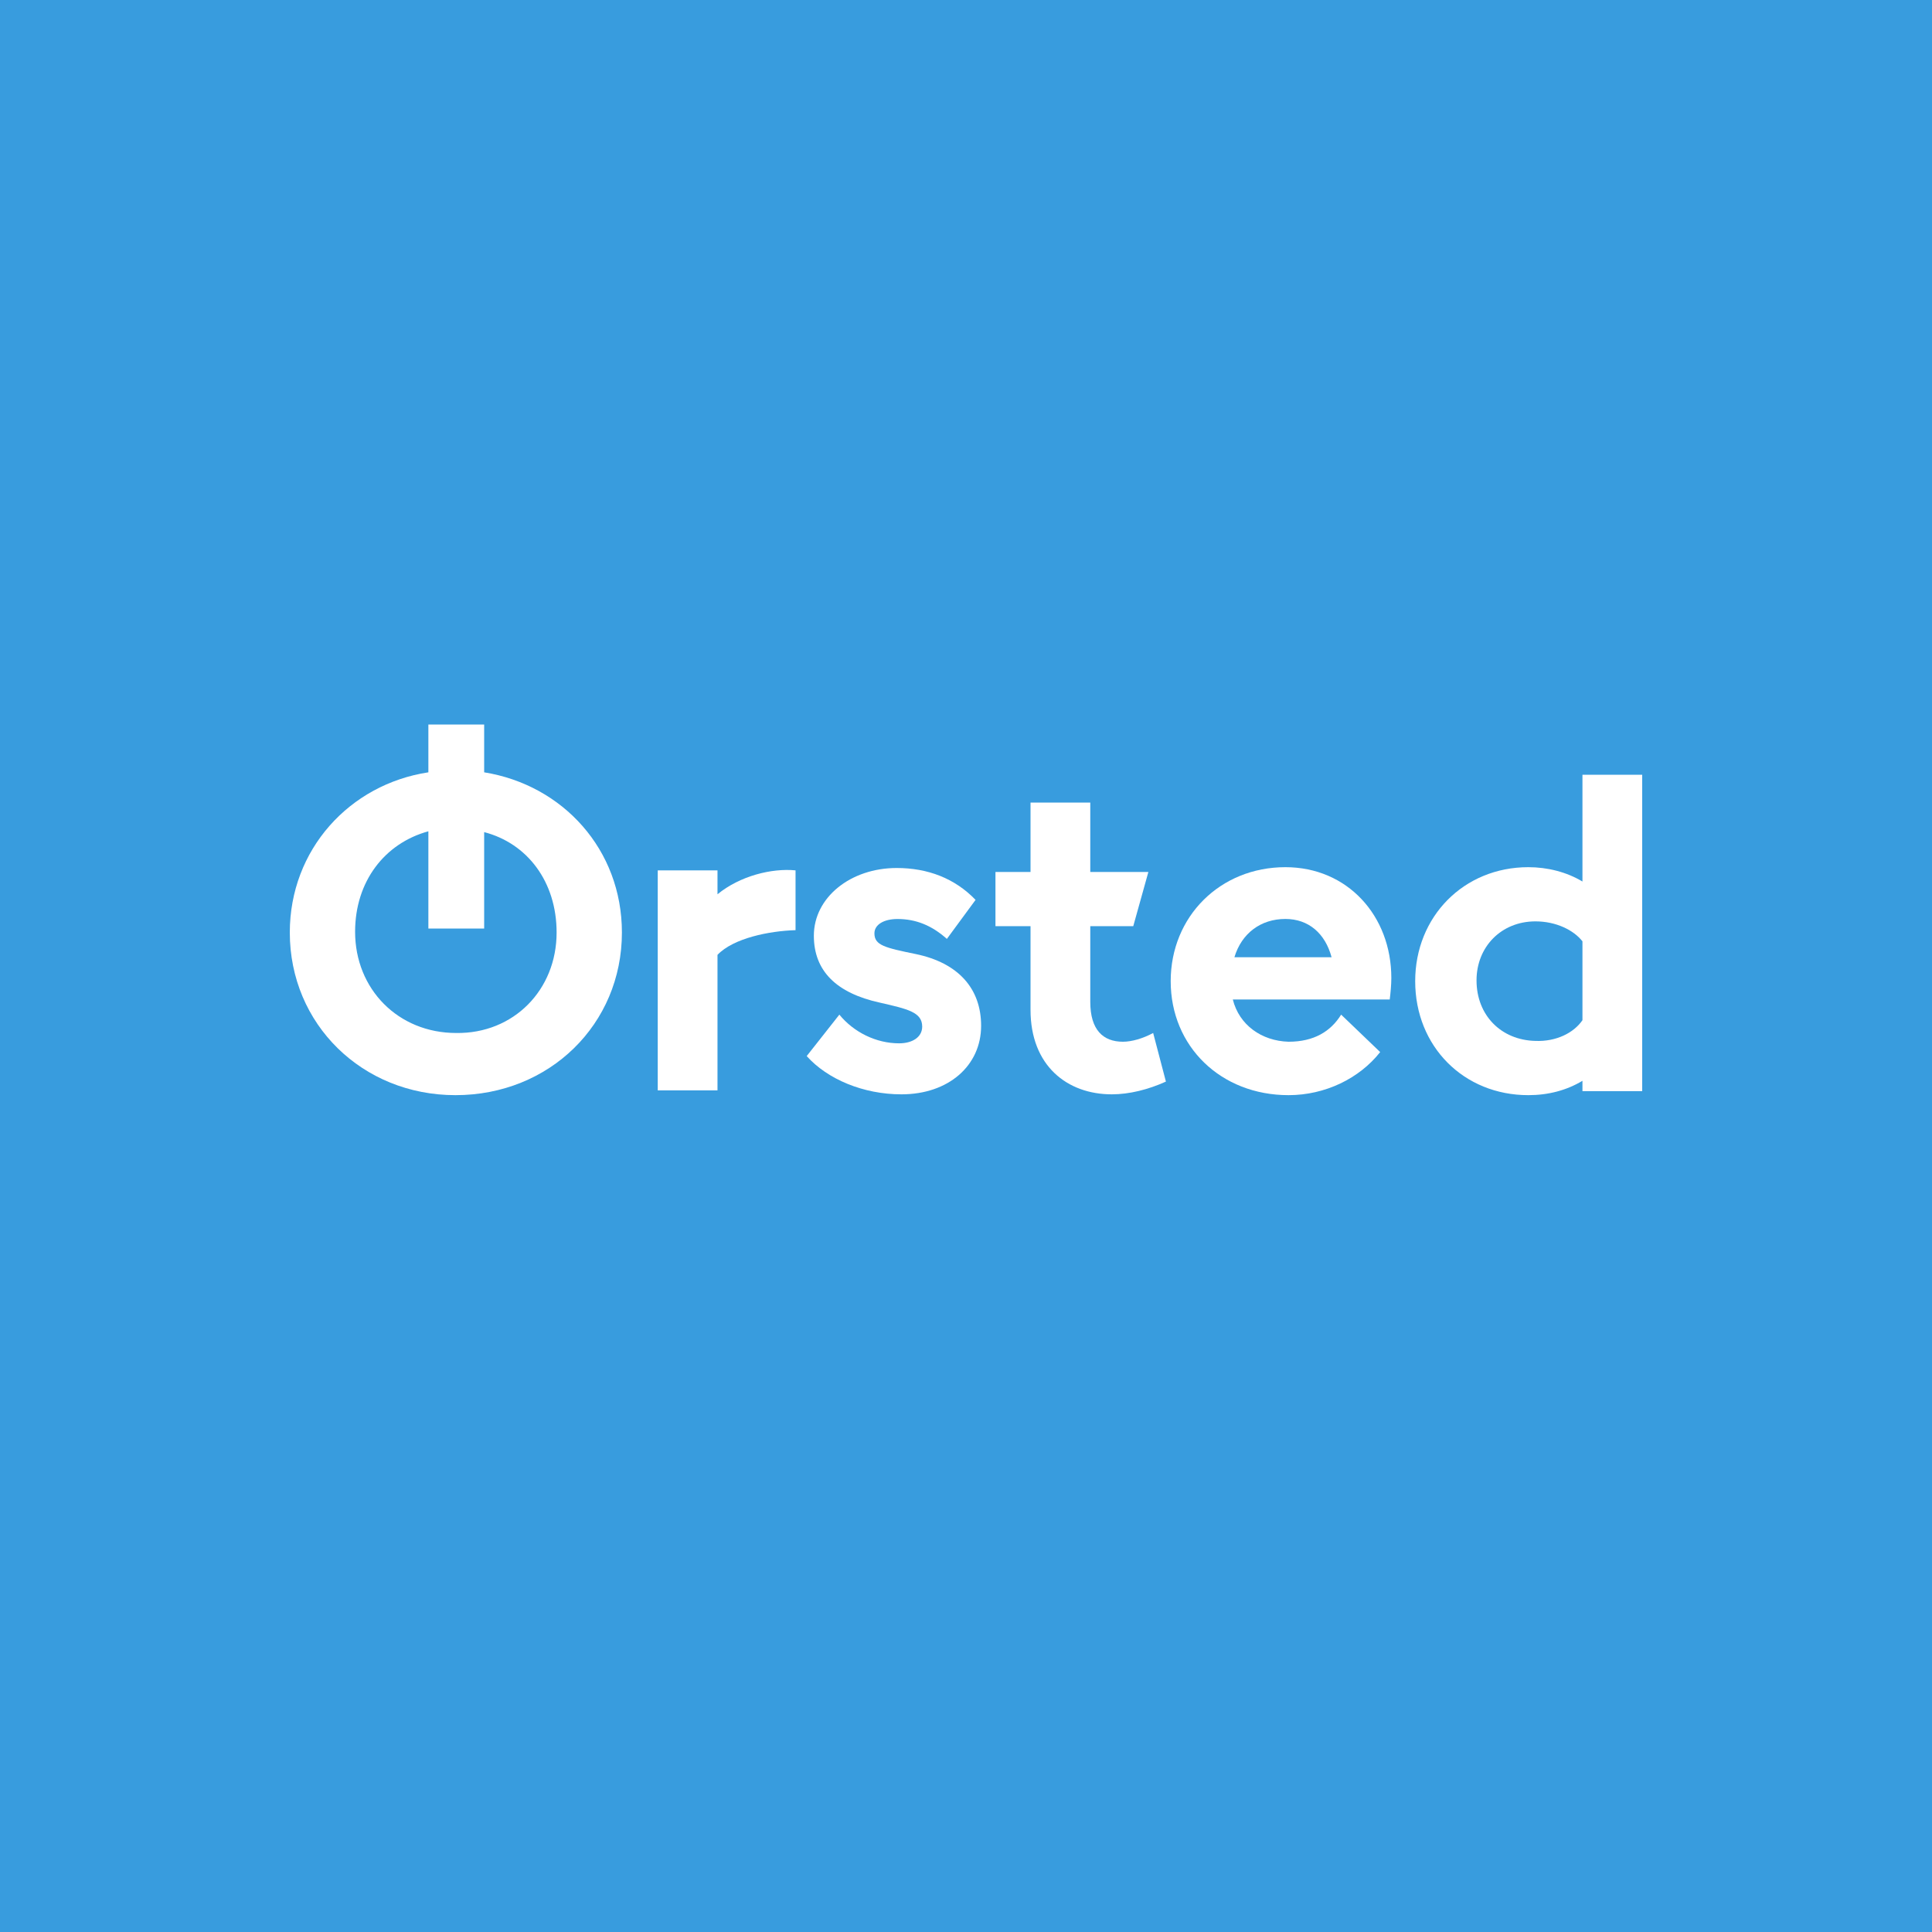 <svg width="40" height="40" viewBox="0 0 40 40" fill="none" xmlns="http://www.w3.org/2000/svg">
<rect width="40" height="40" fill="#389CDE"/>
<path d="M6 19.307C6 17.591 7.237 16.238 8.869 15.99V15H10.024V15.99C11.656 16.254 12.876 17.591 12.876 19.307C12.876 21.205 11.376 22.674 9.43 22.674C7.501 22.674 6 21.205 6 19.307ZM11.524 19.307C11.524 18.251 10.914 17.459 10.024 17.228V19.225H8.869V17.211C7.962 17.459 7.352 18.251 7.352 19.291C7.352 20.479 8.243 21.387 9.446 21.387C10.634 21.403 11.524 20.495 11.524 19.307Z" fill="white"/>
<path d="M14.855 18.515V18.02H13.618V22.575H14.855V19.769C15.185 19.423 15.927 19.274 16.471 19.258V18.02C15.976 17.971 15.317 18.136 14.855 18.515Z" fill="white"/>
<path d="M18.664 22.657C19.637 22.657 20.313 22.063 20.313 21.238C20.313 20.462 19.835 19.934 18.961 19.753C18.318 19.621 18.104 19.571 18.104 19.324C18.104 19.142 18.301 19.027 18.582 19.027C18.961 19.027 19.291 19.159 19.604 19.439L20.198 18.631C19.769 18.185 19.208 17.971 18.565 17.971C17.609 17.971 16.85 18.581 16.85 19.373C16.85 20.099 17.312 20.561 18.219 20.759C18.796 20.891 19.093 20.957 19.093 21.255C19.093 21.469 18.895 21.601 18.615 21.601C18.137 21.601 17.675 21.37 17.378 21.007L16.702 21.865C17.131 22.344 17.873 22.657 18.664 22.657Z" fill="white"/>
<path d="M23.875 21.387C23.661 21.502 23.43 21.568 23.249 21.568C22.836 21.568 22.573 21.32 22.573 20.743V19.175H23.463L23.776 18.053H22.573V16.617H21.336V18.053H20.61V19.175H21.336V20.908C21.336 22.063 22.094 22.657 23.018 22.657C23.381 22.657 23.776 22.558 24.139 22.393L23.875 21.387Z" fill="white"/>
<path d="M25.524 20.693H28.773C28.789 20.561 28.806 20.396 28.806 20.248C28.806 18.96 27.899 17.954 26.613 17.954C25.26 17.954 24.238 18.977 24.238 20.314C24.238 21.667 25.277 22.674 26.678 22.674C27.437 22.674 28.146 22.327 28.575 21.782L27.767 21.007C27.552 21.353 27.206 21.568 26.678 21.568C26.118 21.551 25.656 21.221 25.524 20.693ZM26.613 19.026C27.091 19.026 27.437 19.324 27.569 19.819H25.557C25.706 19.324 26.101 19.026 26.613 19.026Z" fill="white"/>
<path d="M32.763 16.04V18.251C32.433 18.053 32.038 17.954 31.642 17.954C30.306 17.954 29.3 18.977 29.3 20.314C29.3 21.667 30.306 22.674 31.642 22.674C32.054 22.674 32.433 22.575 32.763 22.377V22.591H34V16.04H32.763ZM31.79 21.551C31.081 21.535 30.57 21.023 30.57 20.297C30.57 19.604 31.081 19.076 31.79 19.076C32.219 19.076 32.582 19.258 32.763 19.489V21.122C32.582 21.386 32.219 21.568 31.79 21.551Z" fill="white"/>
</svg>
